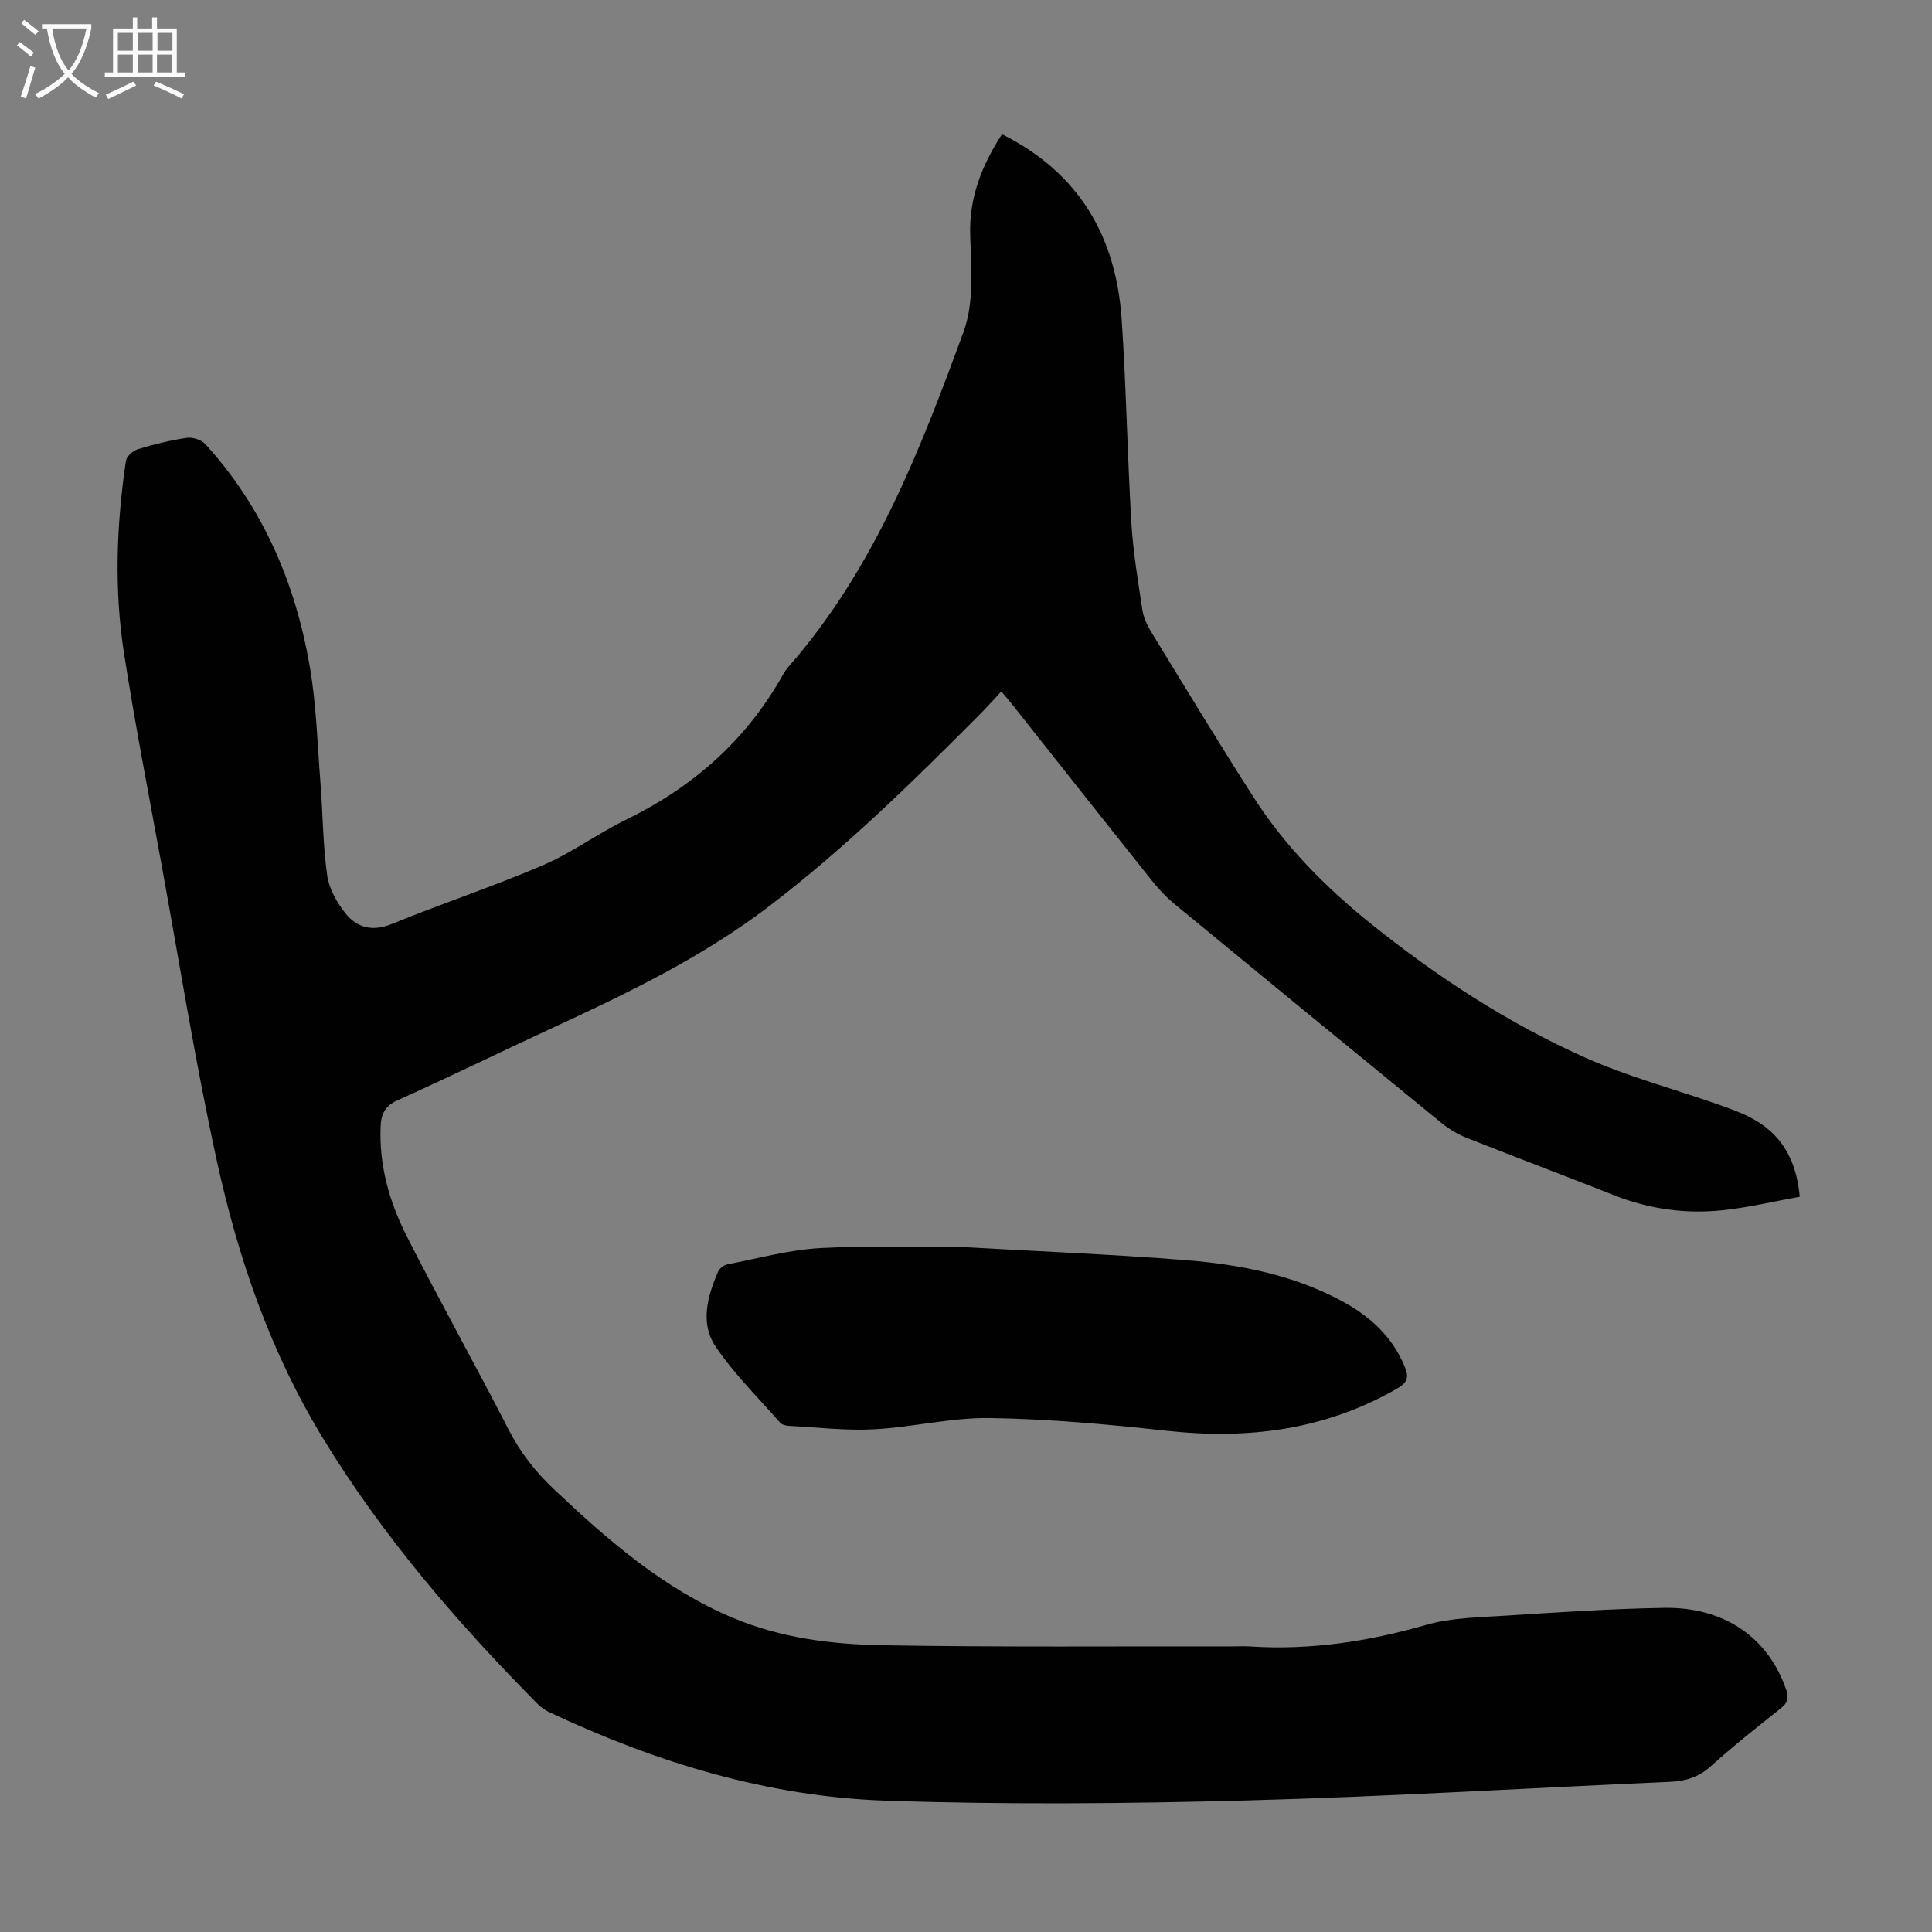 <svg enable-background="new 0 0 400 400" viewBox="0 0 400 400" xmlns="http://www.w3.org/2000/svg"><rect x="0" y="0" width="400" height="400" fill="#808080" stroke="none"/><path d="m207.31 143.16c-1.64 1.76-3.12 3.41-4.68 4.98-13.82 13.89-27.8 27.6-43.43 39.52-13.9 10.6-29.51 18.09-45.26 25.36-10.55 4.88-20.99 10-31.6 14.77-2.6 1.17-3.41 2.77-3.53 5.34-.37 8.18 1.84 15.81 5.46 22.93 6.84 13.45 14.2 26.63 21.1 40.05 2.4 4.67 5.5 8.61 9.27 12.17 11.18 10.57 22.72 20.63 37.12 26.69 9.86 4.15 20.37 5.47 30.85 5.66 24.16.42 48.33.2 72.49.24 1.23 0 2.47-.07 3.69.01 12.42.81 24.44-1.01 36.4-4.44 5.29-1.52 11.03-1.59 16.59-1.94 10.94-.7 21.89-1.44 32.84-1.61 12.46-.19 21.48 6.21 25.17 16.88.61 1.77.35 2.78-1.13 3.95-4.91 3.89-9.83 7.8-14.49 11.99-2.51 2.26-5.19 3.06-8.46 3.2-29.17 1.27-58.32 3.07-87.49 3.85-24.93.67-49.92.9-74.83.05-24.41-.83-47.54-7.9-69.62-18.3-.89-.42-1.75-1.02-2.44-1.71-16.66-16.82-32.04-34.67-44.43-54.97-10.87-17.79-17.57-37.23-21.98-57.37-4.47-20.41-7.76-41.08-11.51-61.64-2.65-14.52-5.47-29.01-7.74-43.59-2.06-13.24-1.56-26.57.4-39.81.14-.94 1.47-2.12 2.48-2.42 3.31-1.01 6.7-1.85 10.11-2.35 1.22-.18 3.04.41 3.86 1.31 11.89 13.04 18.58 28.65 21.58 45.8 1.4 8 1.61 16.21 2.25 24.34.5 6.35.49 12.77 1.38 19.06.39 2.79 1.99 5.7 3.8 7.95 2.39 2.97 5.58 3.83 9.58 2.19 10.34-4.22 20.98-7.74 31.24-12.14 6.02-2.58 11.41-6.59 17.31-9.47 13.83-6.76 24.84-16.44 32.4-29.93.38-.68.85-1.33 1.36-1.91 17.59-20.13 27.07-44.59 36.07-69.14 2.2-6.01 1.6-13.24 1.38-19.88-.27-7.94 2.41-14.59 6.58-21.04 15.97 7.99 23.6 21.17 24.77 38.23.96 14.06 1.18 28.18 2.02 42.25.36 6.02 1.37 12 2.27 17.97.24 1.59.98 3.21 1.84 4.6 7.01 11.45 13.95 22.94 21.2 34.24 6.52 10.17 14.96 18.69 24.34 26.22 13.66 10.96 28.3 20.52 44.29 27.66 8.74 3.9 18.1 6.4 27.16 9.57 2.31.81 4.66 1.62 6.84 2.72 6.44 3.24 9.72 8.62 10.44 16.52-5.34.96-10.63 2.24-15.99 2.8-7.66.8-15.16-.23-22.4-3.09-10.18-4.03-20.44-7.88-30.62-11.92-1.83-.73-3.61-1.8-5.14-3.04-18.47-15.08-36.9-30.2-55.31-45.36-1.62-1.34-3.12-2.89-4.44-4.54-9.7-12.16-19.34-24.38-29-36.58-.66-.85-1.39-1.67-2.41-2.88z" fill="#010102"/><path d="m200.36 258.24c16.01.91 30.53 1.5 45.01 2.65 11.29.89 22.38 3.04 32.52 8.52 5.75 3.11 10.37 7.31 12.94 13.53.87 2.1.67 3.25-1.51 4.51-14.96 8.65-30.99 10.63-47.92 8.76-12.1-1.33-24.28-2.43-36.44-2.62-7.98-.12-15.96 1.9-23.98 2.33-5.86.31-11.77-.4-17.66-.71-.63-.03-1.44-.25-1.82-.68-4.55-5.19-9.54-10.09-13.37-15.78-3.22-4.78-1.65-10.38.53-15.45.29-.68 1.22-1.39 1.96-1.53 6.44-1.25 12.87-3.04 19.37-3.38 10.6-.56 21.24-.15 30.37-.15z" fill="#010102"/><g fill="#fafbfa"><path d="m6.4 11.7c-1-.8-1.9-1.6-2.9-2.3l.6-.7c.9.7 1.9 1.4 2.9 2.2zm-2.1 8.3c.7-2.1 1.4-4.2 2-6.4.2.1.6.3 1 .4-.7 2.3-1.3 4.4-1.9 6.4zm3-12.8c-1.1-.9-2.1-1.7-2.9-2.4l.6-.7c1 .8 2 1.5 3 2.4zm1.4-1.3v-.9h10.2v.9c-.9 4.2-2.3 7.3-4.1 9.4 1.3 1.4 3.2 2.7 5.7 4-.2.2-.4.5-.7.9-2.5-1.4-4.4-2.7-5.7-4.2-1.4 1.5-3.5 3-6.1 4.4 0 0 0 0-.1-.1-.3-.4-.5-.7-.7-.8 2.7-1.3 4.7-2.8 6.2-4.2-1.8-2.2-3-5.3-3.7-9.4zm9.2 0h-7.1c.6 3.8 1.7 6.7 3.4 8.7 1.7-2 2.9-4.8 3.7-8.7z"/><path d="m31.6 3.6h.9v2.3h4.1v9.1h1.7v.9h-16.6v-.9h1.7v-9.1h4.1v-2.3h.9v2.3h3.1v-2.3zm-4 13.3.6.8c-1.9.9-3.8 1.9-5.8 2.8-.2-.3-.3-.6-.5-.9 2-.9 3.9-1.8 5.7-2.7zm-3.2-10.1v3.7h3.1v-3.7zm0 4.5v3.7h3.1v-3.7zm4.1-4.5v3.7h3.1v-3.7zm0 4.5v3.7h3.1v-3.7zm9.1 9.1c-2.1-1.1-4.1-2-5.8-2.7l.5-.8c2.2.9 4.1 1.8 5.8 2.6zm-1.9-13.6h-3.1v3.7h3.1zm-3.2 4.5v3.7h3.1v-3.7z"/></g></svg>